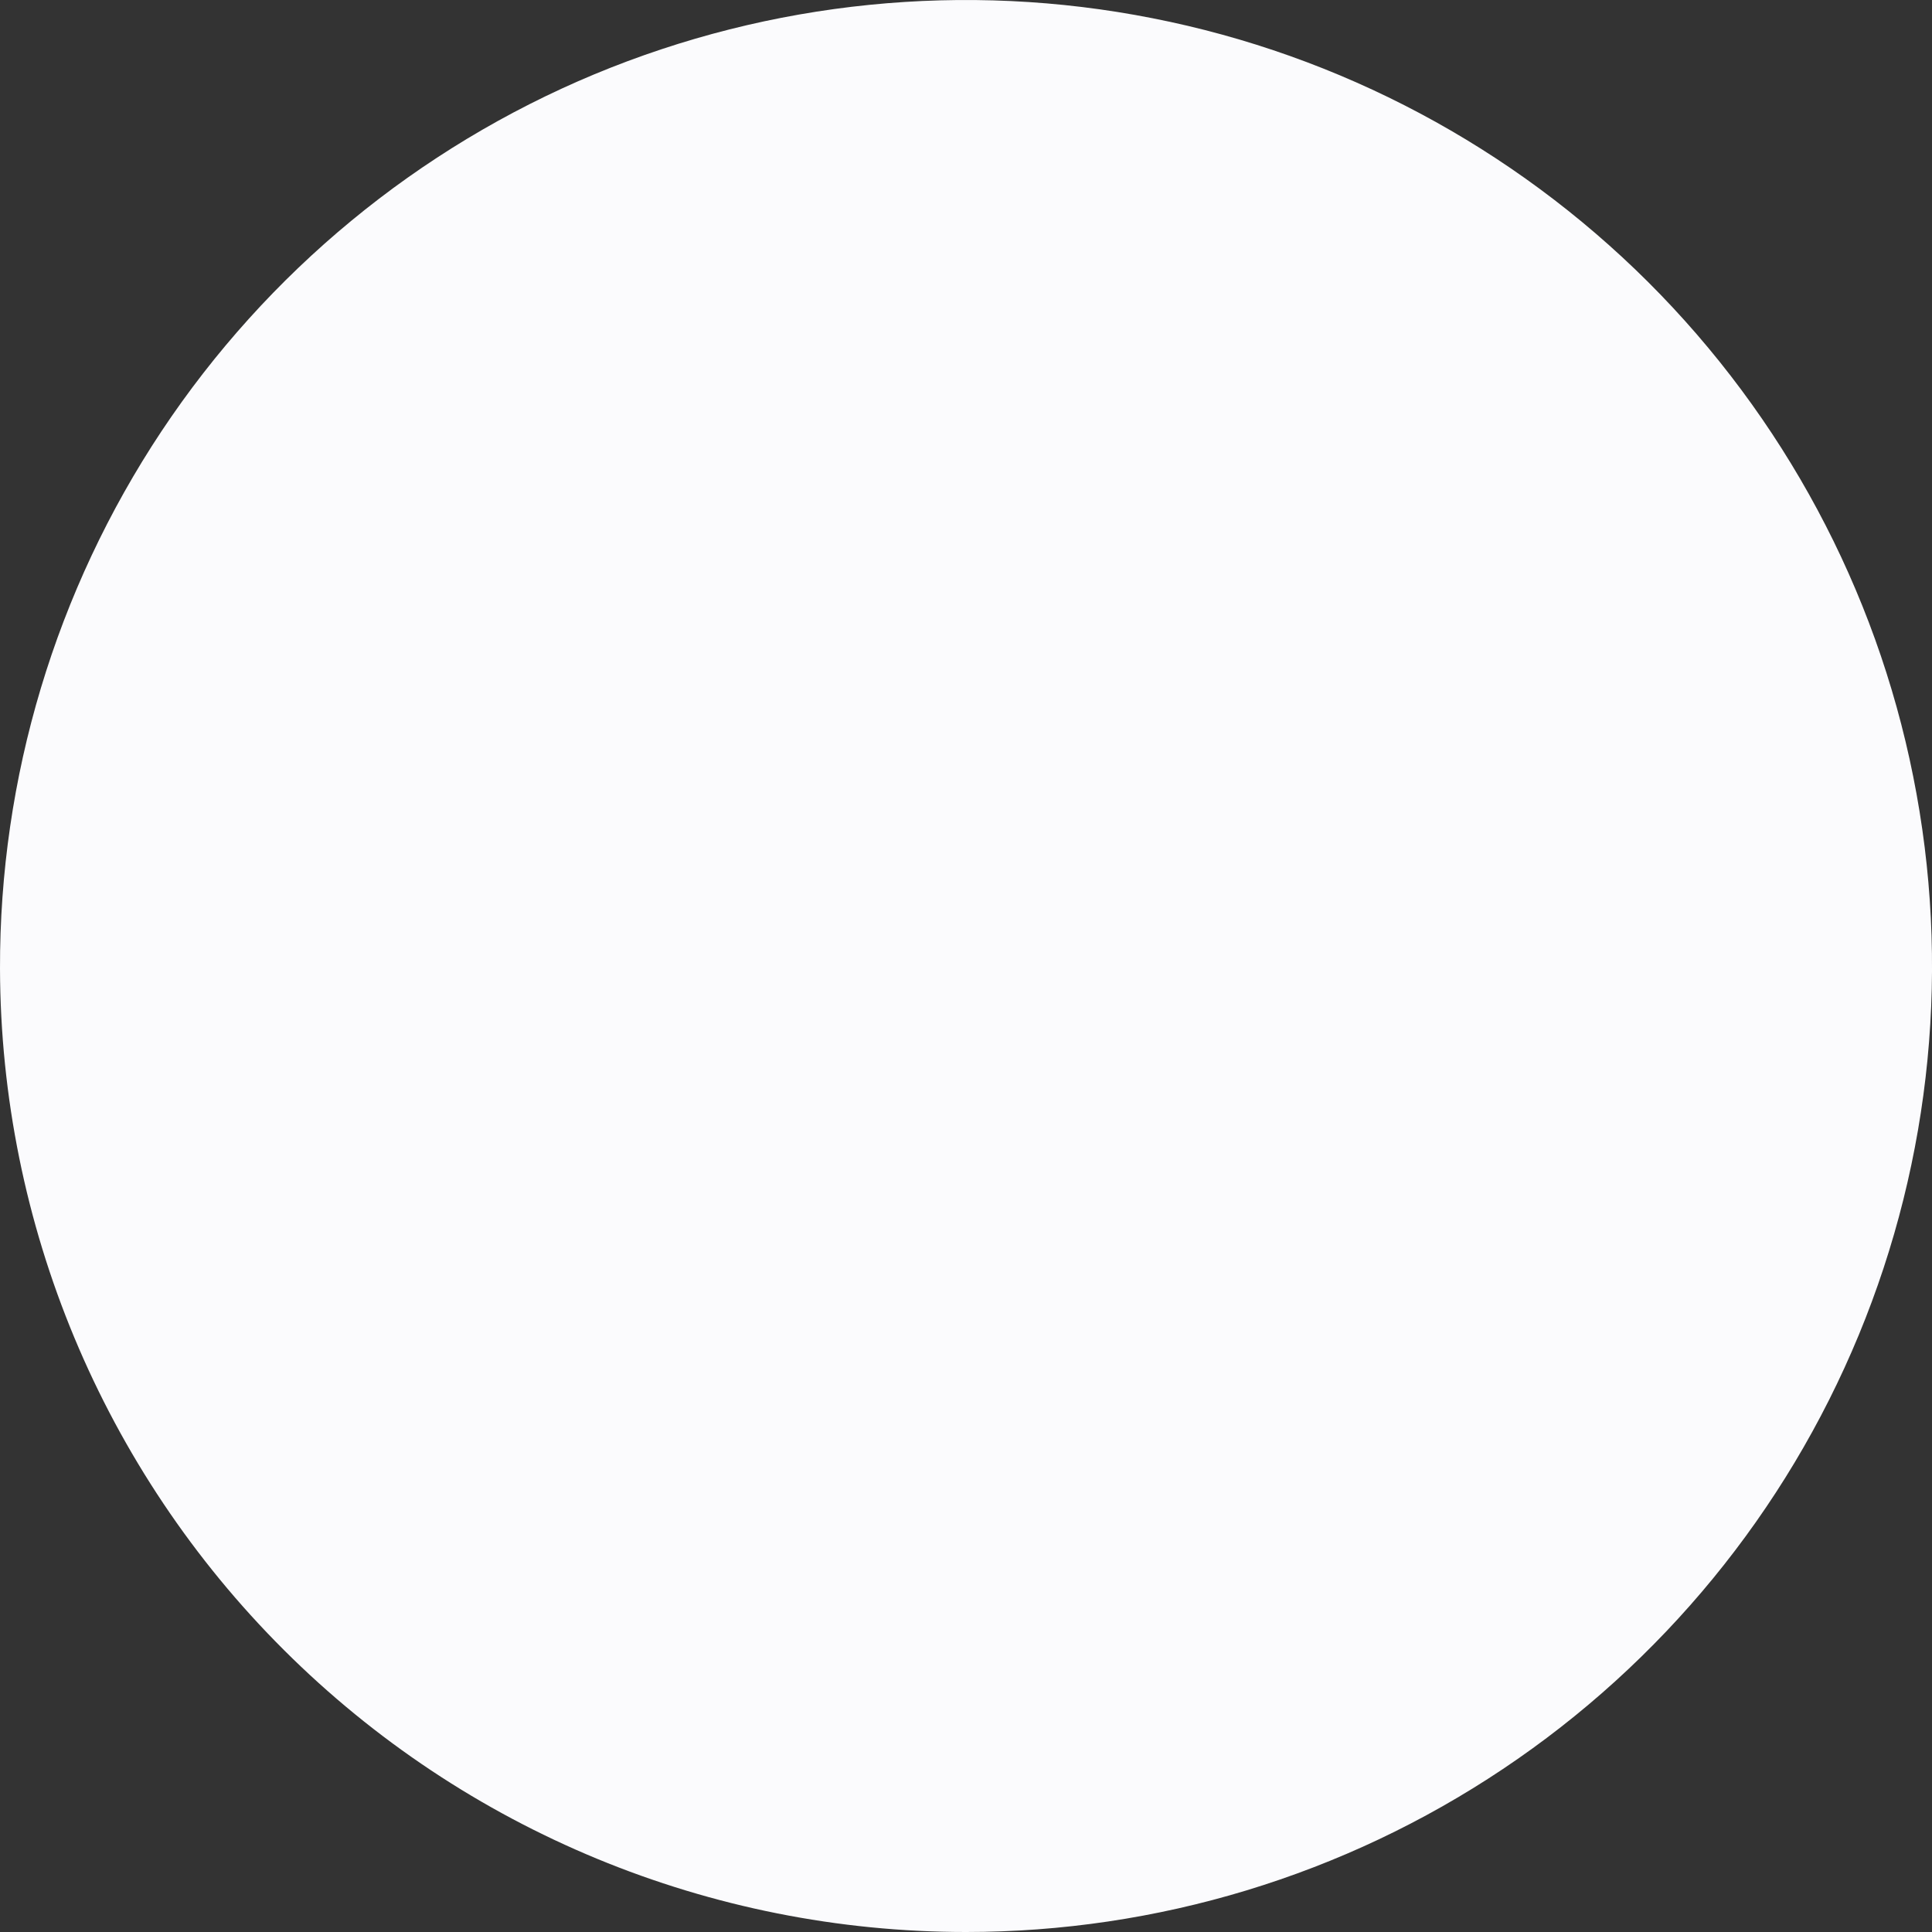 <svg width="11" height="11" viewBox="0 0 11 11" fill="none" xmlns="http://www.w3.org/2000/svg">
<rect x="0" y="0" width="11" height="11" fill="#333333" stroke="none"/>
<path d="M2.38419e-05 5.516C-0.003 4.428 0.317 3.363 0.919 2.456C1.521 1.55 2.379 0.842 3.384 0.423C4.389 0.005 5.495 -0.107 6.563 0.104C7.631 0.314 8.612 0.837 9.383 1.605C10.154 2.374 10.68 3.354 10.893 4.421C11.107 5.488 10.999 6.595 10.583 7.601C10.167 8.607 9.462 9.467 8.557 10.072C7.653 10.677 6.589 11 5.5 11C4.044 11 2.648 10.423 1.617 9.395C0.586 8.367 0.004 6.972 2.38419e-05 5.516Z" fill="#FBFBFD"/>
</svg>
